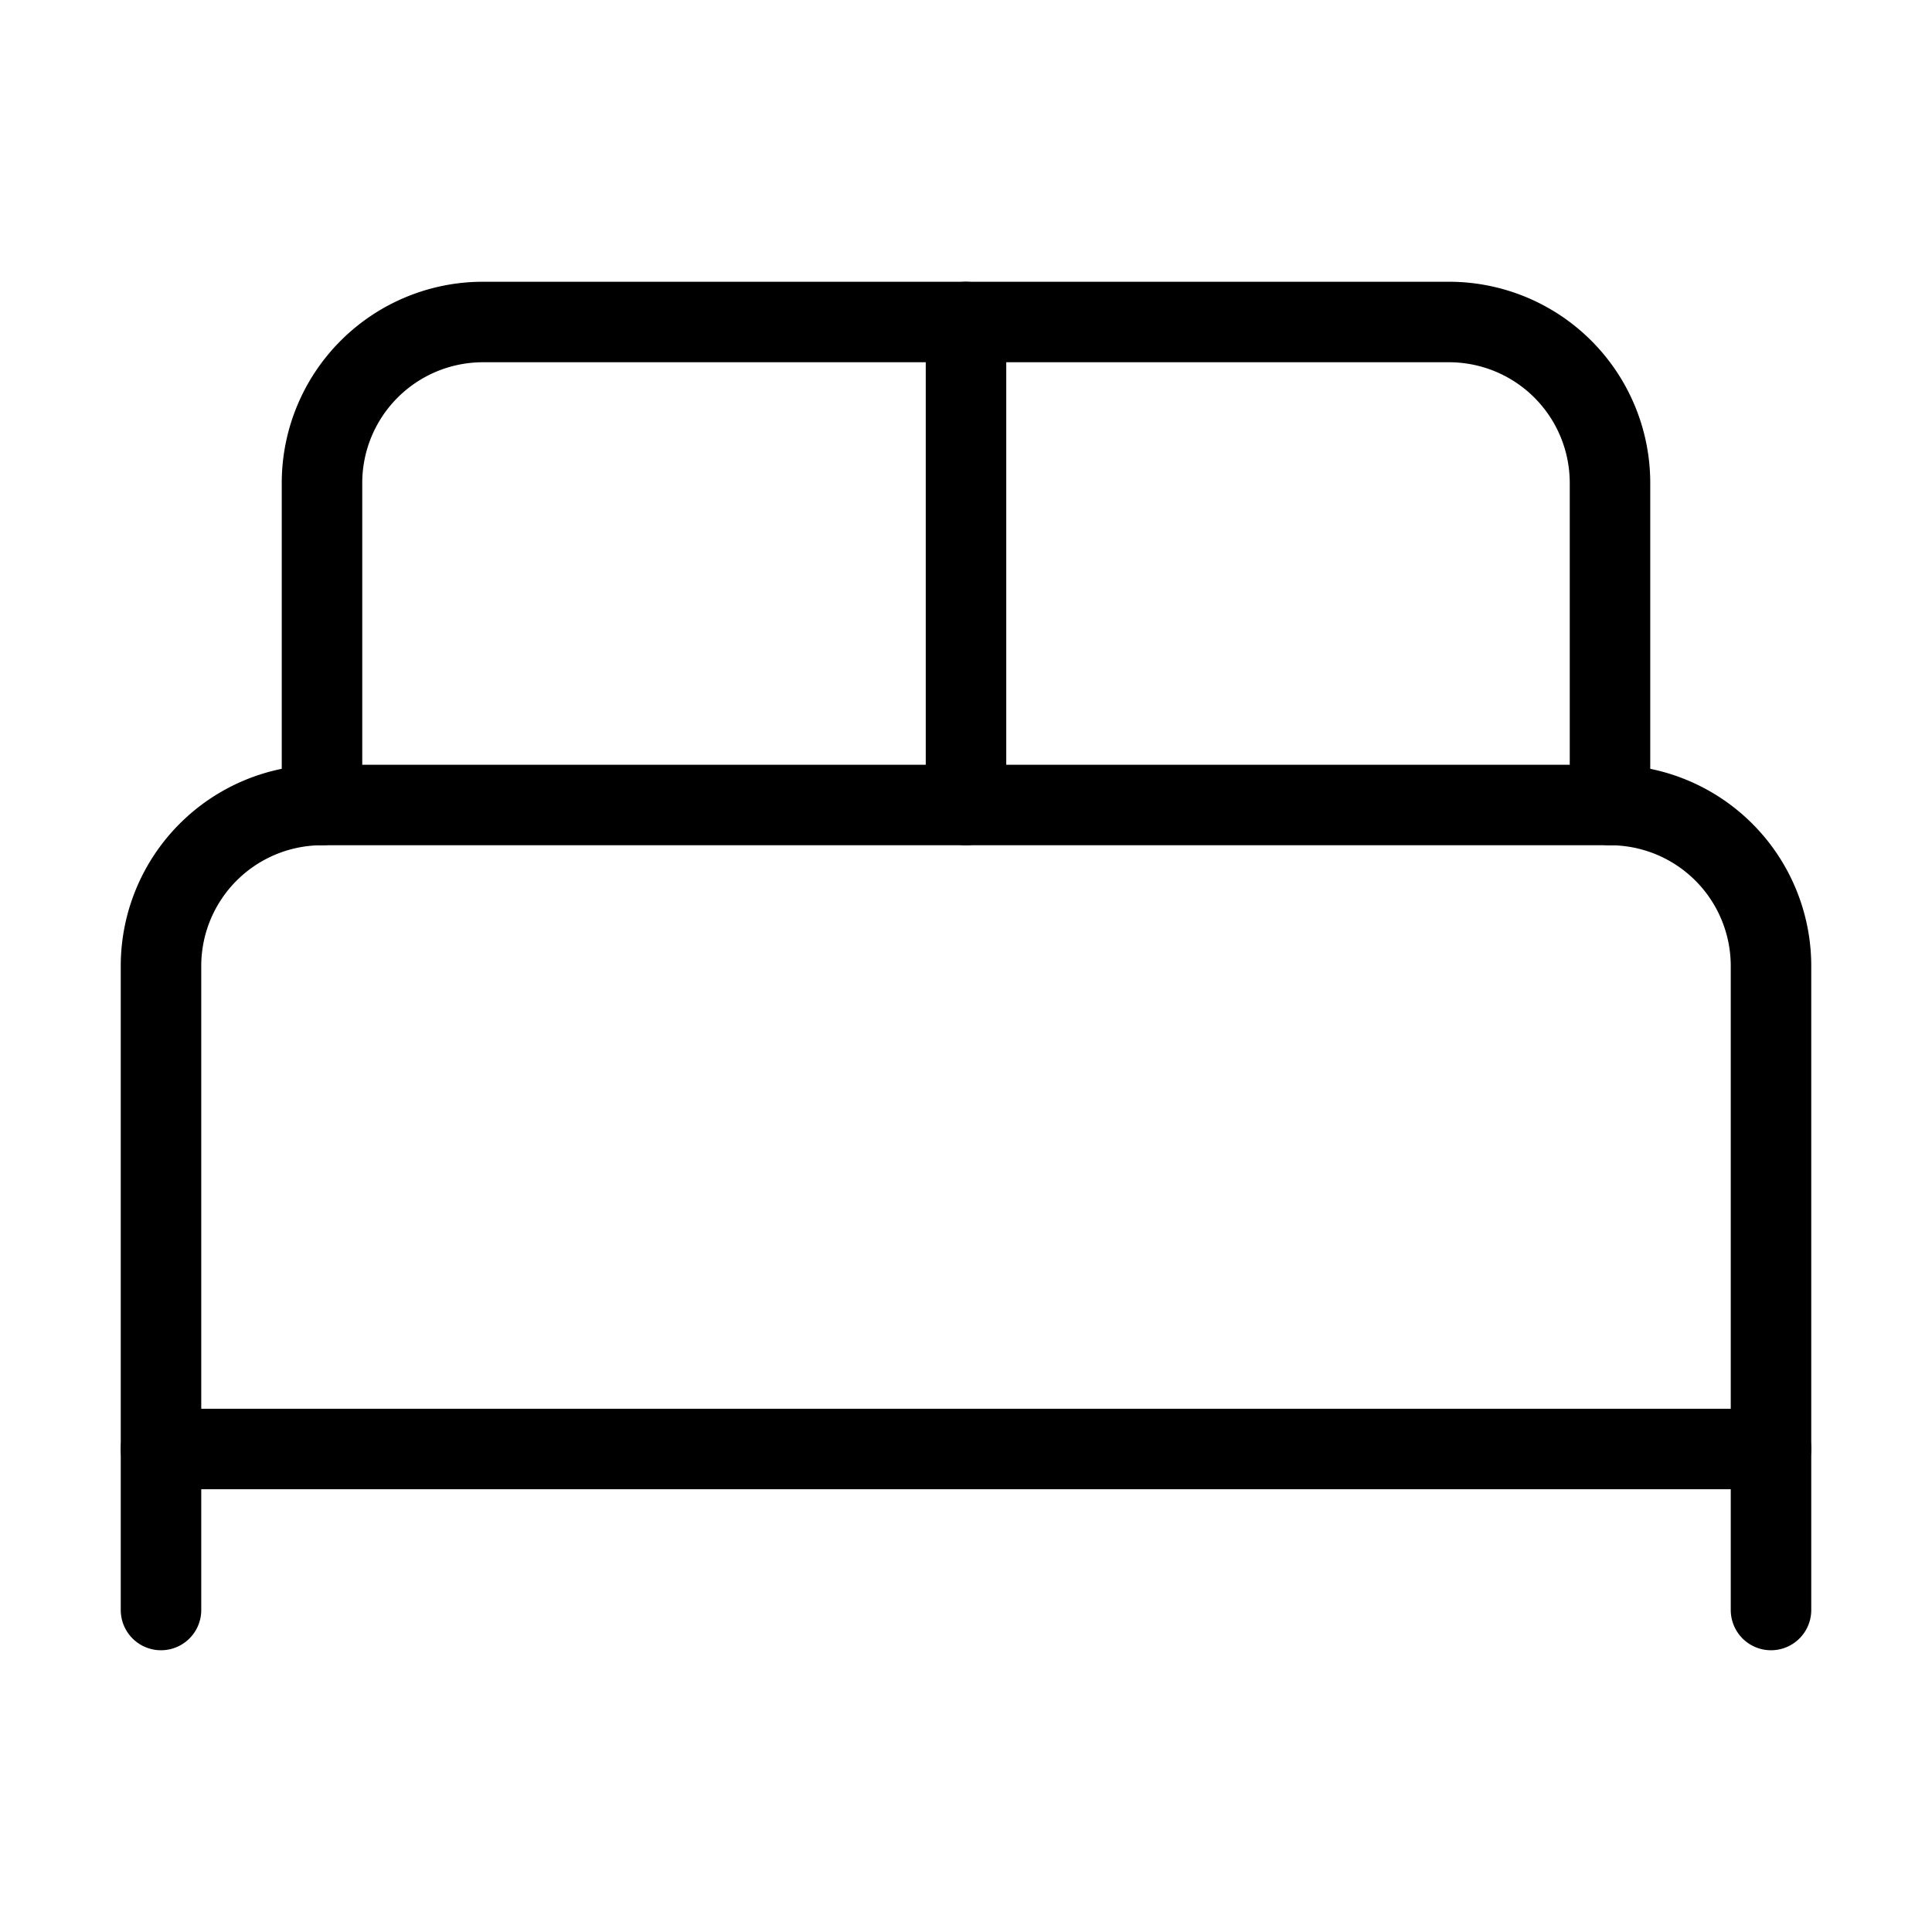<?xml version="1.0" encoding="UTF-8"?> <svg xmlns="http://www.w3.org/2000/svg" width="24" height="24" viewBox="0 0 24 24" fill="none" stroke="currentColor" stroke-width="1" stroke-linecap="round" stroke-linejoin="round" class="lucide lucide-bed-double"> <path d="M2 20v-8a2 2 0 0 1 2-2h16a2 2 0 0 1 2 2v8"></path> <path d="M4 10V6a2 2 0 0 1 2-2h12a2 2 0 0 1 2 2v4"></path> <path d="M12 4v6"></path> <path d="M2 18h20"></path> </svg> 
